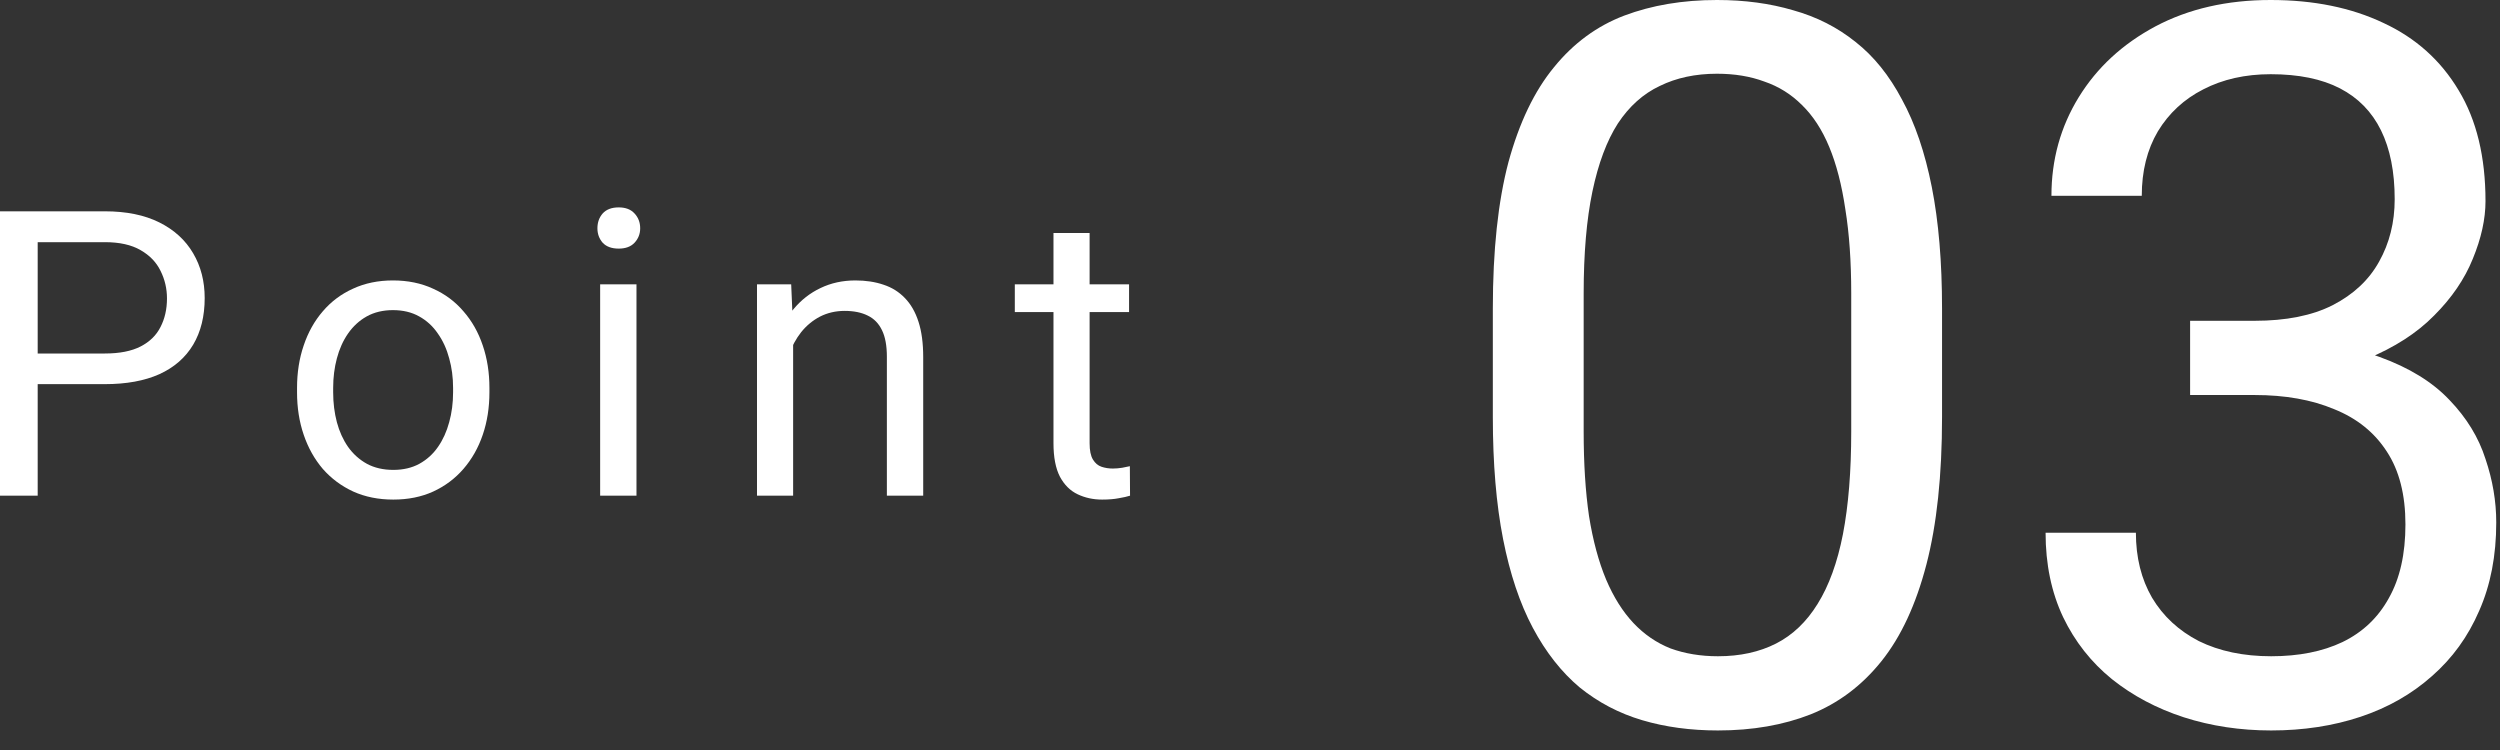 <svg width="120" height="36" viewBox="0 0 120 36" fill="none" xmlns="http://www.w3.org/2000/svg">
<rect x="0" y="0" width="120" height="36" fill="#333333" stroke="none"/>
<path d="M54.195 13.649V14.98H48.711V13.649H54.195ZM50.567 11.184H52.301V21.28C52.301 21.624 52.355 21.883 52.461 22.058C52.567 22.233 52.705 22.349 52.873 22.405C53.042 22.462 53.223 22.49 53.417 22.49C53.561 22.49 53.711 22.477 53.867 22.452C54.03 22.421 54.151 22.396 54.233 22.377L54.242 23.793C54.105 23.837 53.923 23.877 53.698 23.915C53.48 23.958 53.214 23.98 52.901 23.98C52.477 23.98 52.086 23.896 51.73 23.727C51.373 23.558 51.089 23.277 50.877 22.883C50.67 22.483 50.567 21.946 50.567 21.271V11.184Z" fill="white"/>
<path d="M38.07 15.814V23.792H36.336V13.648H37.977L38.07 15.814ZM37.658 18.336L36.936 18.308C36.942 17.614 37.045 16.973 37.245 16.386C37.445 15.792 37.727 15.277 38.089 14.839C38.452 14.402 38.883 14.064 39.383 13.827C39.889 13.583 40.448 13.461 41.061 13.461C41.561 13.461 42.011 13.53 42.411 13.667C42.811 13.798 43.151 14.011 43.433 14.305C43.72 14.598 43.939 14.98 44.089 15.448C44.239 15.911 44.314 16.477 44.314 17.145V23.792H42.57V17.127C42.57 16.595 42.492 16.17 42.336 15.851C42.18 15.527 41.952 15.292 41.651 15.148C41.352 14.998 40.983 14.923 40.545 14.923C40.114 14.923 39.72 15.014 39.364 15.195C39.014 15.377 38.711 15.627 38.455 15.945C38.205 16.264 38.008 16.63 37.864 17.042C37.727 17.448 37.658 17.88 37.658 18.336Z" fill="white"/>
<path d="M30.551 13.649V23.792H28.807V13.649H30.551ZM28.676 10.958C28.676 10.677 28.76 10.439 28.929 10.246C29.104 10.052 29.36 9.955 29.698 9.955C30.029 9.955 30.282 10.052 30.457 10.246C30.638 10.439 30.729 10.677 30.729 10.958C30.729 11.227 30.638 11.458 30.457 11.652C30.282 11.839 30.029 11.933 29.698 11.933C29.36 11.933 29.104 11.839 28.929 11.652C28.76 11.458 28.676 11.227 28.676 10.958Z" fill="white"/>
<path d="M14.258 18.833V18.617C14.258 17.886 14.364 17.208 14.577 16.583C14.789 15.951 15.095 15.405 15.495 14.942C15.895 14.473 16.38 14.111 16.948 13.855C17.517 13.592 18.155 13.461 18.861 13.461C19.573 13.461 20.214 13.592 20.783 13.855C21.358 14.111 21.845 14.473 22.245 14.942C22.651 15.405 22.961 15.951 23.173 16.583C23.386 17.208 23.492 17.886 23.492 18.617V18.833C23.492 19.564 23.386 20.242 23.173 20.867C22.961 21.492 22.651 22.039 22.245 22.508C21.845 22.97 21.361 23.333 20.792 23.595C20.23 23.851 19.592 23.98 18.88 23.98C18.167 23.98 17.526 23.851 16.958 23.595C16.389 23.333 15.902 22.97 15.495 22.508C15.095 22.039 14.789 21.492 14.577 20.867C14.364 20.242 14.258 19.564 14.258 18.833ZM15.992 18.617V18.833C15.992 19.339 16.052 19.817 16.17 20.267C16.289 20.711 16.467 21.105 16.705 21.448C16.948 21.792 17.252 22.064 17.614 22.264C17.977 22.458 18.398 22.555 18.88 22.555C19.355 22.555 19.77 22.458 20.127 22.264C20.489 22.064 20.789 21.792 21.026 21.448C21.264 21.105 21.442 20.711 21.561 20.267C21.686 19.817 21.748 19.339 21.748 18.833V18.617C21.748 18.117 21.686 17.645 21.561 17.201C21.442 16.752 21.261 16.355 21.017 16.011C20.78 15.661 20.48 15.386 20.117 15.186C19.761 14.986 19.342 14.886 18.861 14.886C18.386 14.886 17.967 14.986 17.605 15.186C17.248 15.386 16.948 15.661 16.705 16.011C16.467 16.355 16.289 16.752 16.17 17.201C16.052 17.645 15.992 18.117 15.992 18.617Z" fill="white"/>
<path d="M5.034 18.439H1.387V16.968H5.034C5.741 16.968 6.312 16.855 6.75 16.63C7.187 16.405 7.506 16.093 7.706 15.693C7.912 15.293 8.015 14.836 8.015 14.324C8.015 13.855 7.912 13.414 7.706 13.002C7.506 12.589 7.187 12.258 6.75 12.008C6.312 11.752 5.741 11.624 5.034 11.624H1.809V23.792H0V10.143H5.034C6.066 10.143 6.937 10.321 7.65 10.677C8.362 11.033 8.903 11.527 9.272 12.158C9.64 12.783 9.825 13.499 9.825 14.305C9.825 15.18 9.64 15.927 9.272 16.546C8.903 17.164 8.362 17.636 7.65 17.961C6.937 18.28 6.066 18.439 5.034 18.439Z" fill="white"/>
<path d="M105.125 15.398H108.219C109.734 15.398 110.984 15.148 111.969 14.648C112.969 14.133 113.711 13.437 114.195 12.562C114.695 11.672 114.945 10.672 114.945 9.562C114.945 8.25 114.726 7.148 114.289 6.258C113.851 5.367 113.195 4.695 112.32 4.242C111.445 3.789 110.336 3.562 108.992 3.562C107.773 3.562 106.695 3.805 105.758 4.289C104.836 4.758 104.109 5.43 103.578 6.305C103.062 7.18 102.805 8.211 102.805 9.398H98.469C98.469 7.664 98.906 6.086 99.781 4.664C100.656 3.242 101.883 2.109 103.461 1.266C105.055 0.422 106.898 0 108.992 0C111.054 0 112.859 0.367 114.406 1.102C115.953 1.82 117.156 2.898 118.015 4.336C118.875 5.758 119.304 7.531 119.304 9.656C119.304 10.515 119.101 11.437 118.695 12.422C118.304 13.39 117.687 14.297 116.843 15.14C116.015 15.984 114.937 16.679 113.609 17.226C112.281 17.758 110.687 18.023 108.828 18.023H105.125V15.398ZM105.125 18.961V16.359H108.828C111 16.359 112.797 16.617 114.218 17.133C115.64 17.648 116.758 18.336 117.57 19.195C118.398 20.054 118.976 21 119.304 22.031C119.648 23.047 119.82 24.062 119.82 25.078C119.82 26.672 119.547 28.085 119 29.32C118.468 30.554 117.711 31.601 116.726 32.46C115.758 33.32 114.617 33.968 113.304 34.406C111.992 34.843 110.562 35.062 109.015 35.062C107.531 35.062 106.133 34.851 104.82 34.429C103.523 34.007 102.375 33.398 101.375 32.601C100.375 31.789 99.594 30.796 99.031 29.625C98.469 28.437 98.188 27.085 98.188 25.57H102.523C102.523 26.757 102.781 27.796 103.297 28.687C103.828 29.578 104.578 30.273 105.547 30.773C106.531 31.257 107.687 31.5 109.015 31.5C110.344 31.5 111.484 31.273 112.437 30.82C113.406 30.351 114.148 29.648 114.664 28.71C115.195 27.773 115.461 26.593 115.461 25.172C115.461 23.75 115.164 22.586 114.57 21.679C113.976 20.758 113.133 20.078 112.039 19.64C110.961 19.187 109.687 18.961 108.219 18.961H105.125Z" fill="white"/>
<path d="M93.218 14.812V20.015C93.218 22.812 92.968 25.172 92.468 27.093C91.968 29.015 91.25 30.562 90.312 31.734C89.375 32.906 88.242 33.757 86.914 34.288C85.601 34.804 84.117 35.062 82.461 35.062C81.148 35.062 79.937 34.898 78.828 34.57C77.719 34.242 76.719 33.718 75.828 32.999C74.953 32.265 74.203 31.312 73.578 30.14C72.953 28.968 72.477 27.546 72.148 25.875C71.82 24.203 71.656 22.25 71.656 20.015V14.812C71.656 12.015 71.906 9.672 72.406 7.781C72.922 5.891 73.648 4.375 74.586 3.234C75.523 2.078 76.648 1.25 77.961 0.75C79.289 0.25 80.773 0 82.414 0C83.742 0 84.961 0.164 86.07 0.492C87.195 0.805 88.195 1.312 89.07 2.016C89.945 2.703 90.687 3.625 91.297 4.781C91.922 5.922 92.398 7.32 92.726 8.976C93.054 10.633 93.218 12.578 93.218 14.812ZM88.859 20.718V14.086C88.859 12.555 88.765 11.211 88.578 10.055C88.406 8.883 88.148 7.883 87.804 7.055C87.461 6.226 87.023 5.555 86.492 5.039C85.976 4.523 85.375 4.148 84.687 3.914C84.015 3.664 83.258 3.539 82.414 3.539C81.383 3.539 80.469 3.734 79.672 4.125C78.875 4.5 78.203 5.101 77.656 5.93C77.125 6.758 76.719 7.844 76.437 9.187C76.156 10.531 76.016 12.164 76.016 14.086V20.718C76.016 22.25 76.102 23.601 76.273 24.773C76.461 25.945 76.734 26.96 77.094 27.82C77.453 28.664 77.891 29.359 78.406 29.906C78.922 30.453 79.516 30.859 80.187 31.125C80.875 31.375 81.633 31.5 82.461 31.5C83.523 31.5 84.453 31.296 85.25 30.89C86.047 30.484 86.711 29.851 87.242 28.992C87.789 28.117 88.195 27 88.461 25.64C88.726 24.265 88.859 22.625 88.859 20.718Z" fill="white"/>
</svg>
